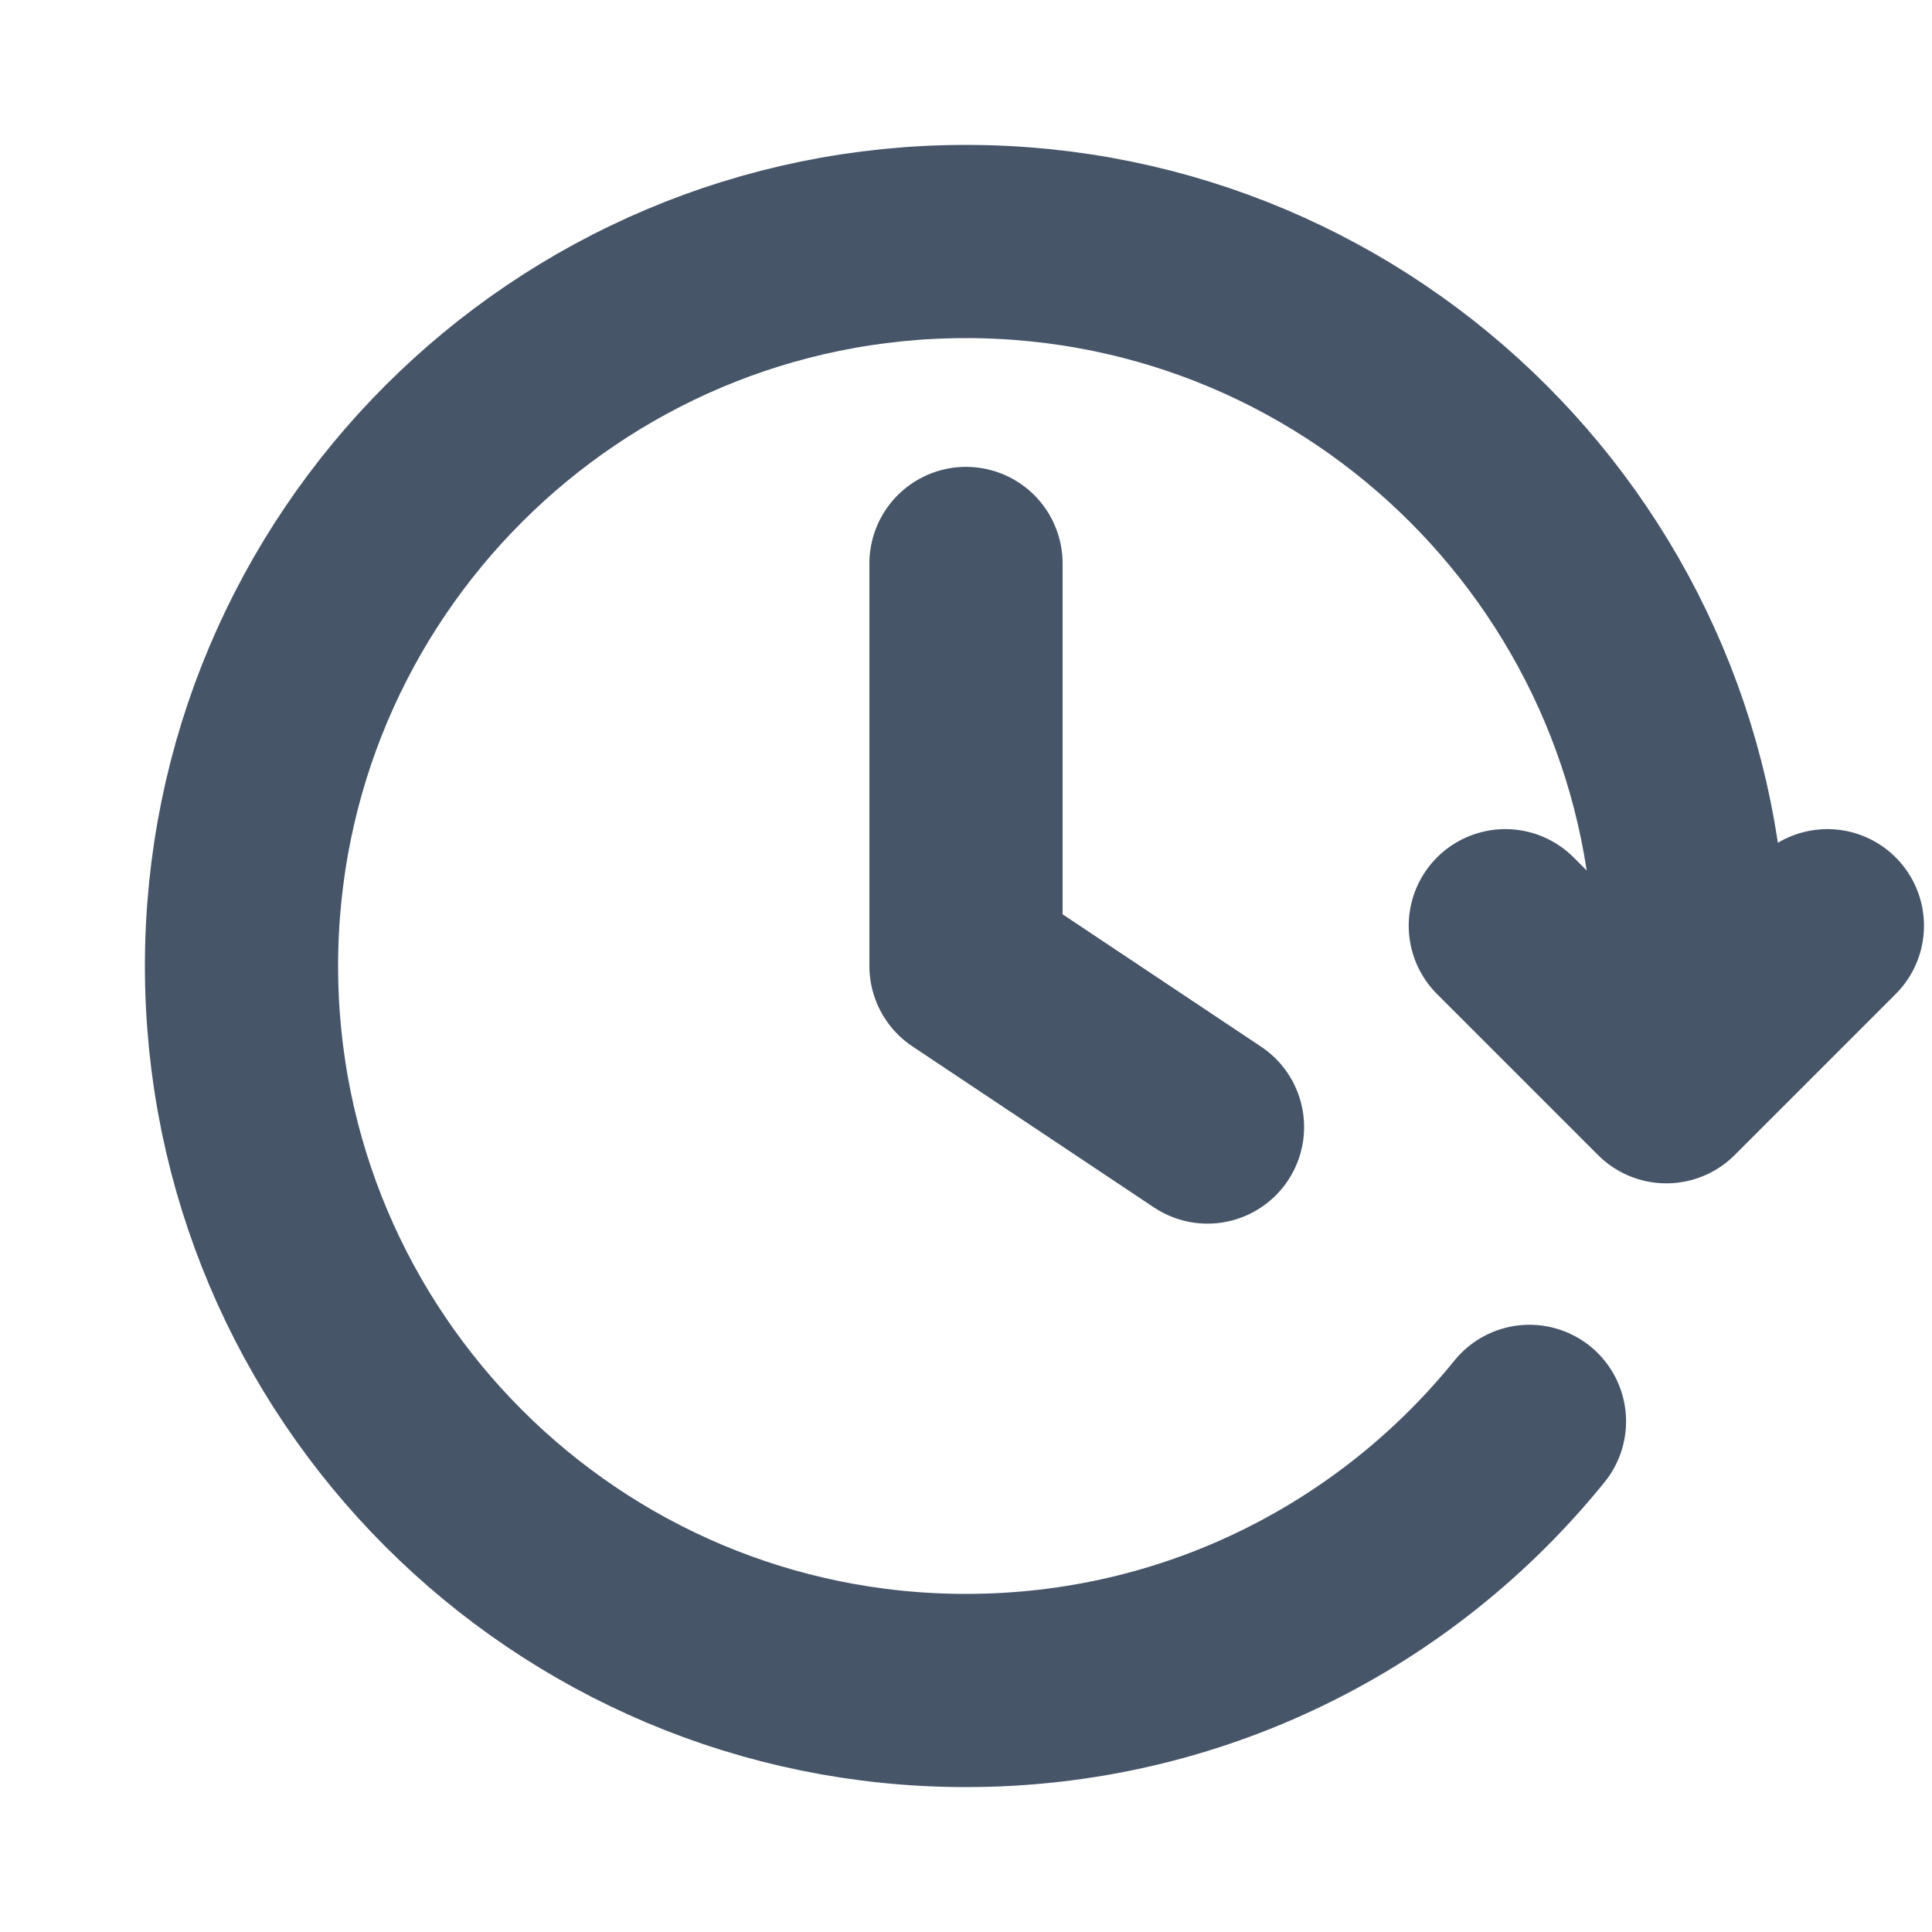 <svg width="20" height="20" viewBox="0 0 20 20" fill="none" xmlns="http://www.w3.org/2000/svg">
<path d="M18.917 9.583L17.25 11.25L15.583 9.583M17.454 10.833C17.485 10.56 17.5 10.282 17.5 10C17.5 5.858 14.142 2.5 10 2.5C5.858 2.5 2.5 5.858 2.5 10C2.5 14.142 5.858 17.5 10 17.5C12.356 17.5 14.458 16.414 15.833 14.714M10 5.833V10L12.5 11.667" stroke="#475569" stroke-width="2" stroke-linecap="round" stroke-linejoin="round"/>
</svg>
